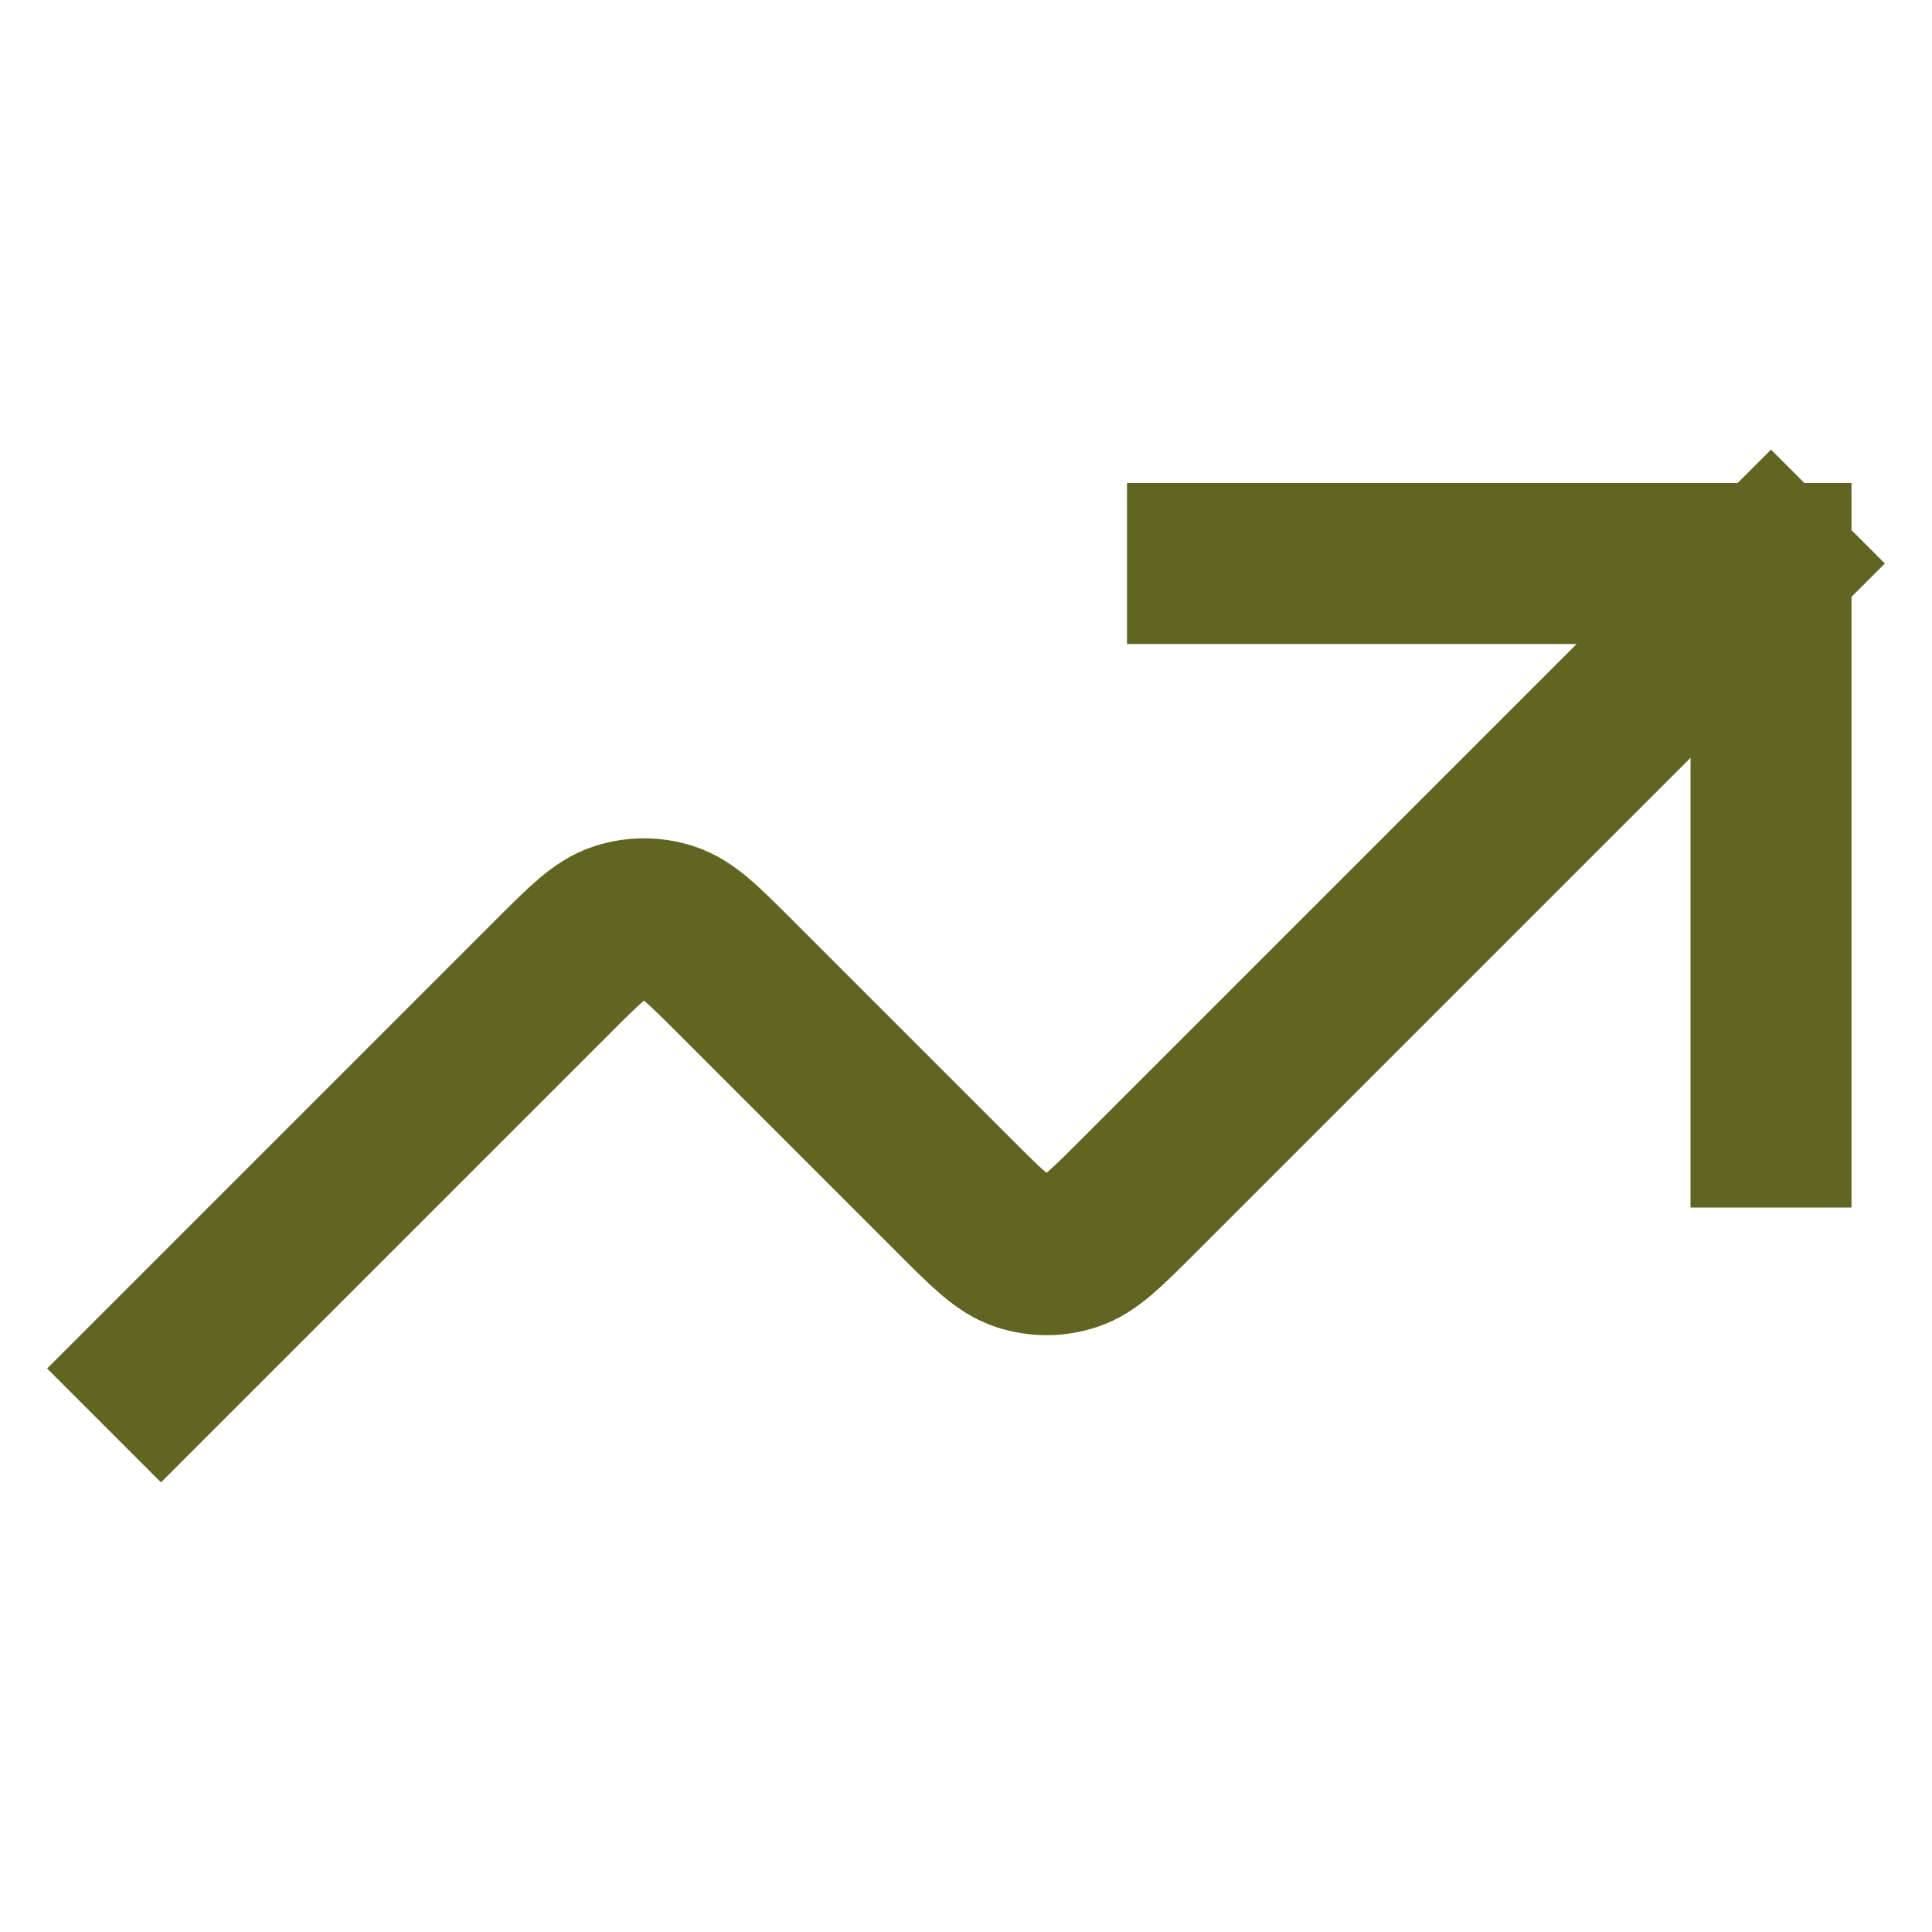 <svg width="30" height="30" viewBox="0 0 30 30" fill="none" xmlns="http://www.w3.org/2000/svg">
<path d="M27.5 8.75L17.664 18.586C17.169 19.081 16.922 19.328 16.636 19.421C16.385 19.503 16.115 19.503 15.864 19.421C15.578 19.328 15.331 19.081 14.836 18.586L11.414 15.164C10.919 14.669 10.672 14.422 10.386 14.329C10.135 14.247 9.865 14.247 9.614 14.329C9.328 14.422 9.081 14.669 8.586 15.164L2.5 21.25M27.5 8.75H18.75M27.5 8.75V17.5" stroke="#616521" stroke-width="2.5" stroke-linecap="square"/>
</svg>
